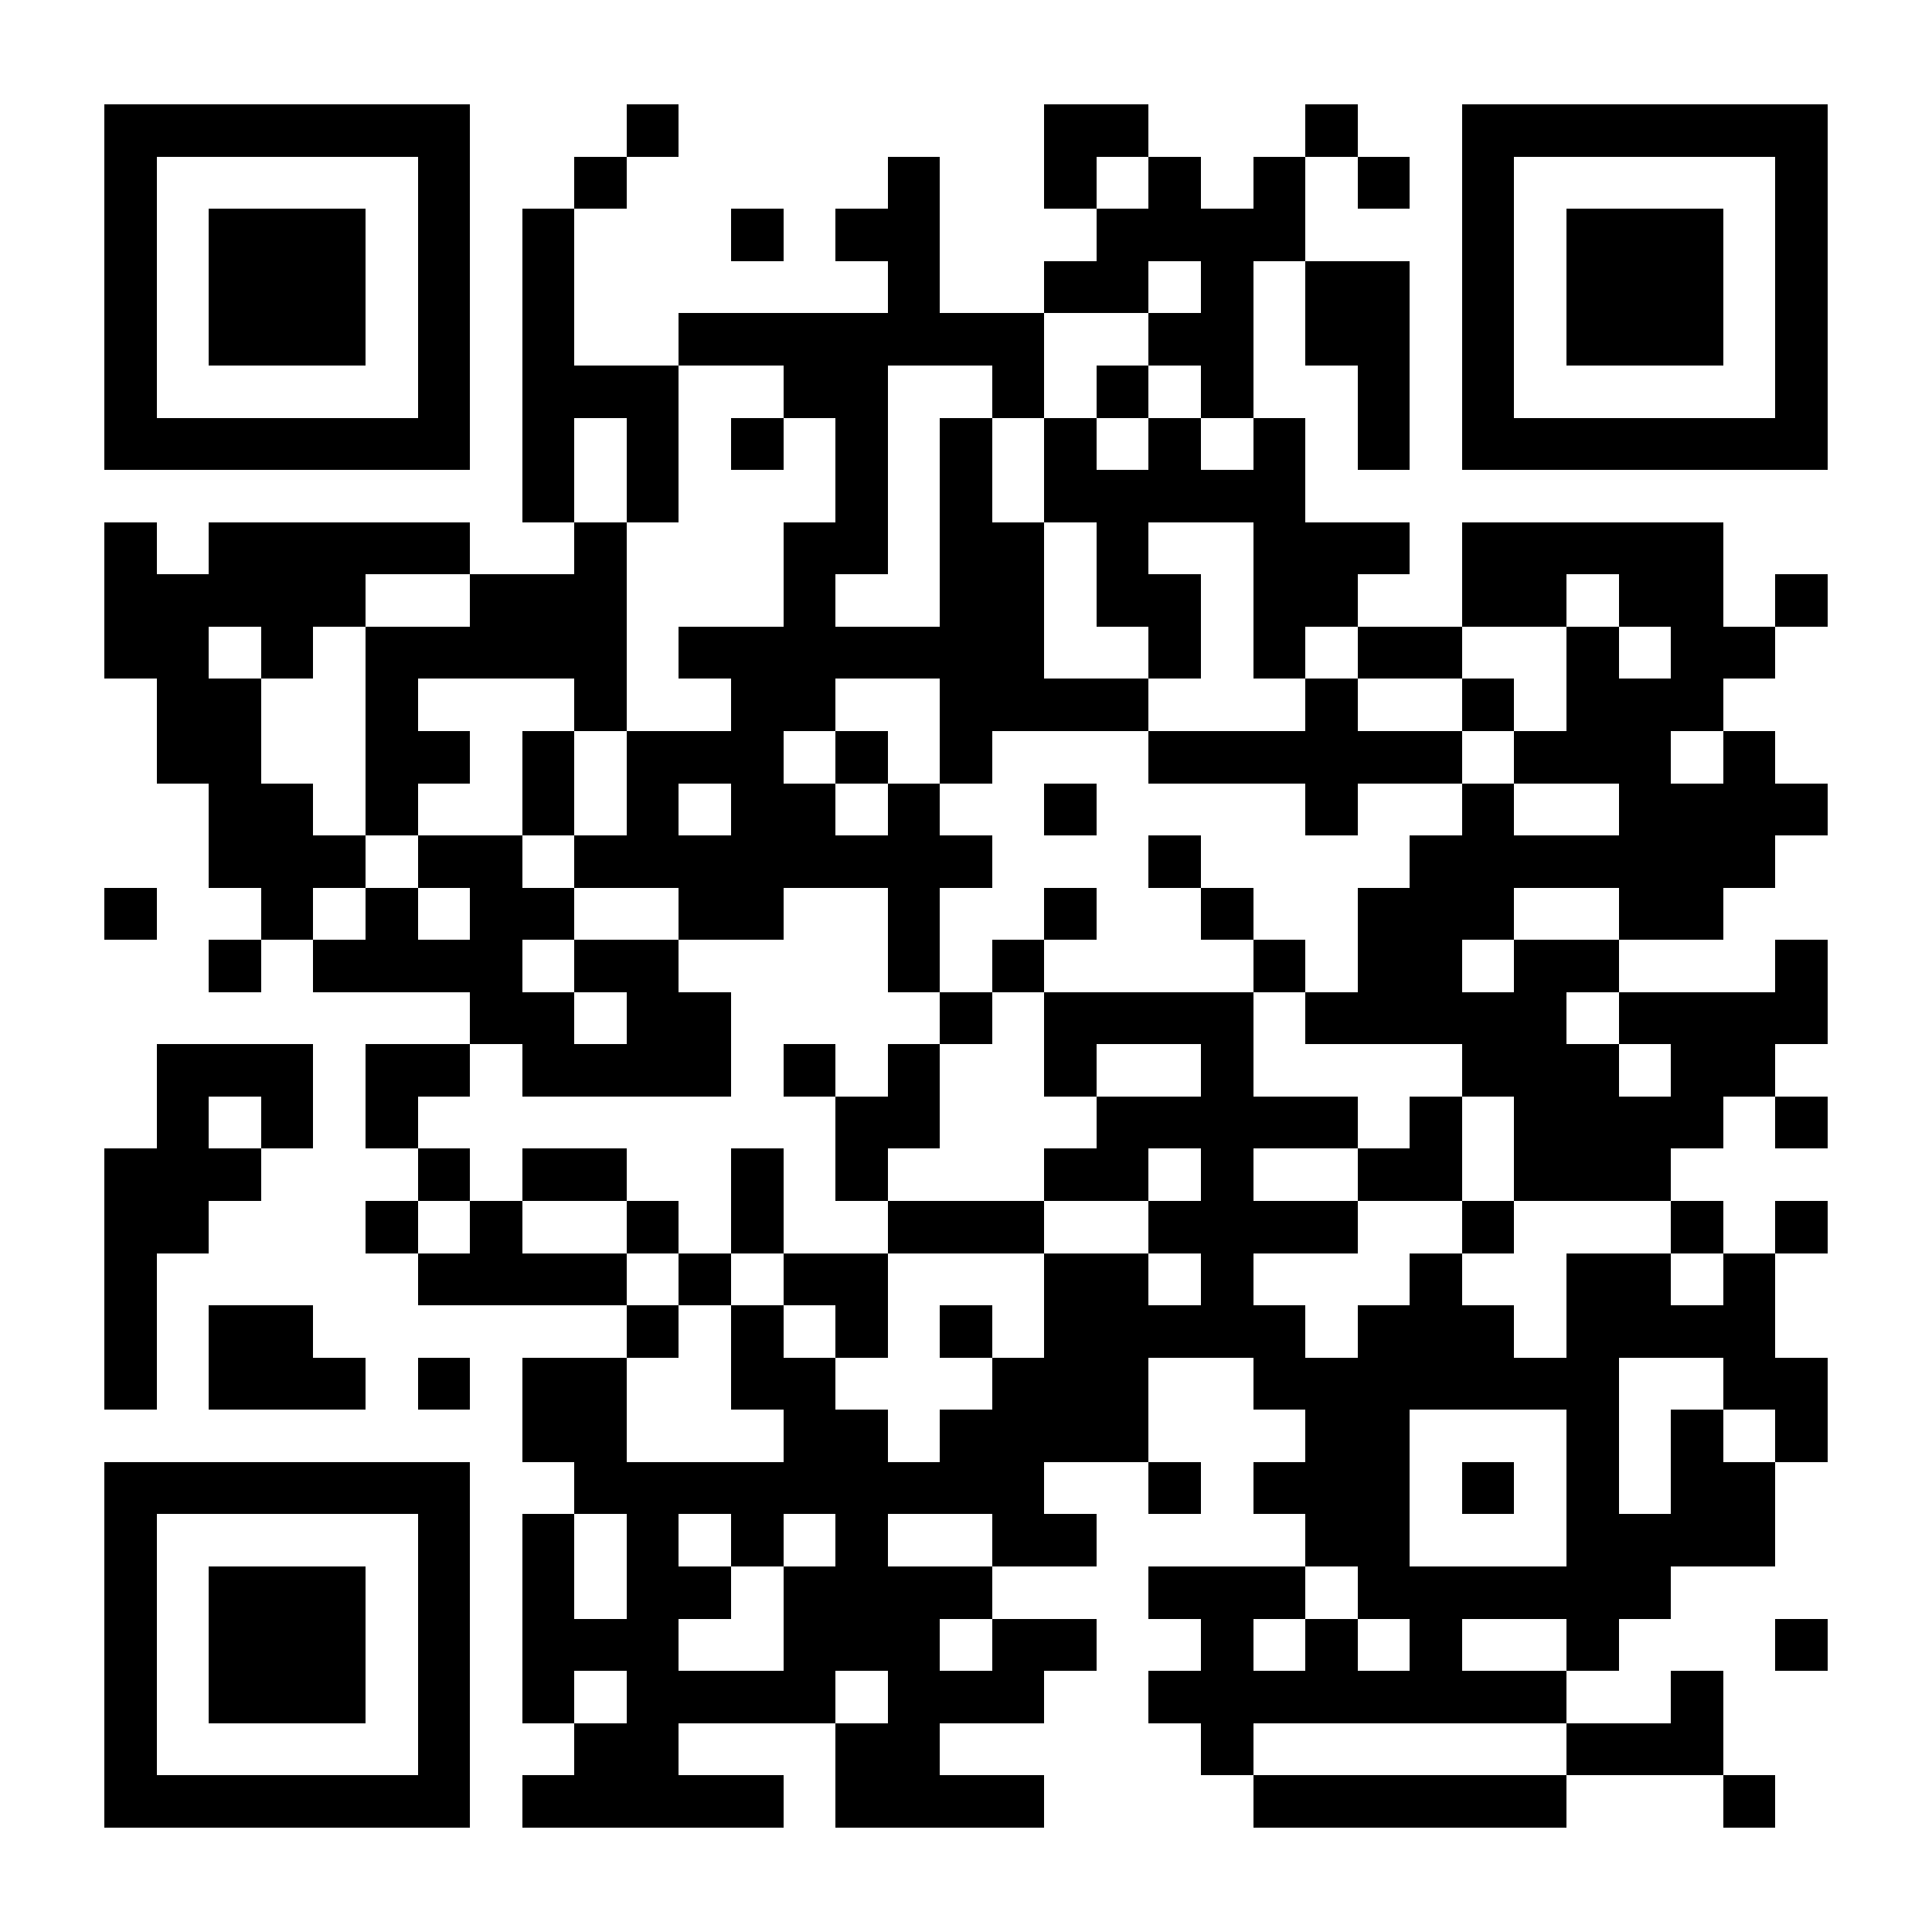 <?xml version="1.0" encoding="UTF-8"?>
<!DOCTYPE svg PUBLIC '-//W3C//DTD SVG 1.0//EN'
          'http://www.w3.org/TR/2001/REC-SVG-20010904/DTD/svg10.dtd'>
<svg fill="#fff" height="37" shape-rendering="crispEdges" style="fill: #fff;" viewBox="0 0 37 37" width="37" xmlns="http://www.w3.org/2000/svg" xmlns:xlink="http://www.w3.org/1999/xlink"
><path d="M0 0h37v37H0z"
  /><path d="M2 2.5h7m3 0h1m7 0h2m3 0h1m2 0h7M2 3.5h1m5 0h1m2 0h1m5 0h1m2 0h1m1 0h1m1 0h1m1 0h1m1 0h1m5 0h1M2 4.5h1m1 0h3m1 0h1m1 0h1m3 0h1m1 0h2m3 0h4m3 0h1m1 0h3m1 0h1M2 5.5h1m1 0h3m1 0h1m1 0h1m6 0h1m2 0h2m1 0h1m1 0h2m1 0h1m1 0h3m1 0h1M2 6.5h1m1 0h3m1 0h1m1 0h1m2 0h7m2 0h2m1 0h2m1 0h1m1 0h3m1 0h1M2 7.5h1m5 0h1m1 0h3m2 0h2m2 0h1m1 0h1m1 0h1m2 0h1m1 0h1m5 0h1M2 8.5h7m1 0h1m1 0h1m1 0h1m1 0h1m1 0h1m1 0h1m1 0h1m1 0h1m1 0h1m1 0h7M10 9.5h1m1 0h1m3 0h1m1 0h1m1 0h5M2 10.5h1m1 0h5m2 0h1m3 0h2m1 0h2m1 0h1m2 0h3m1 0h5M2 11.5h5m2 0h3m3 0h1m2 0h2m1 0h2m1 0h2m2 0h2m1 0h2m1 0h1M2 12.5h2m1 0h1m1 0h5m1 0h7m2 0h1m1 0h1m1 0h2m2 0h1m1 0h2M3 13.5h2m2 0h1m3 0h1m2 0h2m2 0h4m3 0h1m2 0h1m1 0h3M3 14.5h2m2 0h2m1 0h1m1 0h3m1 0h1m1 0h1m3 0h6m1 0h3m1 0h1M4 15.5h2m1 0h1m2 0h1m1 0h1m1 0h2m1 0h1m2 0h1m4 0h1m2 0h1m2 0h4M4 16.5h3m1 0h2m1 0h8m3 0h1m4 0h7M2 17.5h1m2 0h1m1 0h1m1 0h2m2 0h2m2 0h1m2 0h1m2 0h1m2 0h3m2 0h2M4 18.5h1m1 0h4m1 0h2m4 0h1m1 0h1m4 0h1m1 0h2m1 0h2m3 0h1M9 19.5h2m1 0h2m4 0h1m1 0h4m1 0h5m1 0h4M3 20.5h3m1 0h2m1 0h4m1 0h1m1 0h1m2 0h1m2 0h1m4 0h3m1 0h2M3 21.5h1m1 0h1m1 0h1m8 0h2m3 0h5m1 0h1m1 0h4m1 0h1M2 22.5h3m3 0h1m1 0h2m2 0h1m1 0h1m3 0h2m1 0h1m2 0h2m1 0h3M2 23.5h2m3 0h1m1 0h1m2 0h1m1 0h1m2 0h3m2 0h4m2 0h1m3 0h1m1 0h1M2 24.5h1m5 0h4m1 0h1m1 0h2m3 0h2m1 0h1m3 0h1m2 0h2m1 0h1M2 25.5h1m1 0h2m6 0h1m1 0h1m1 0h1m1 0h1m1 0h5m1 0h3m1 0h4M2 26.5h1m1 0h3m1 0h1m1 0h2m2 0h2m3 0h3m2 0h7m2 0h2M10 27.5h2m3 0h2m1 0h4m3 0h2m3 0h1m1 0h1m1 0h1M2 28.5h7m2 0h9m2 0h1m1 0h3m1 0h1m1 0h1m1 0h2M2 29.5h1m5 0h1m1 0h1m1 0h1m1 0h1m1 0h1m2 0h2m4 0h2m3 0h4M2 30.5h1m1 0h3m1 0h1m1 0h1m1 0h2m1 0h4m3 0h3m1 0h6M2 31.5h1m1 0h3m1 0h1m1 0h3m2 0h3m1 0h2m2 0h1m1 0h1m1 0h1m2 0h1m3 0h1M2 32.5h1m1 0h3m1 0h1m1 0h1m1 0h4m1 0h3m2 0h8m2 0h1M2 33.5h1m5 0h1m2 0h2m3 0h2m5 0h1m6 0h3M2 34.5h7m1 0h5m1 0h4m4 0h6m3 0h1" stroke="#000"
/></svg
>
